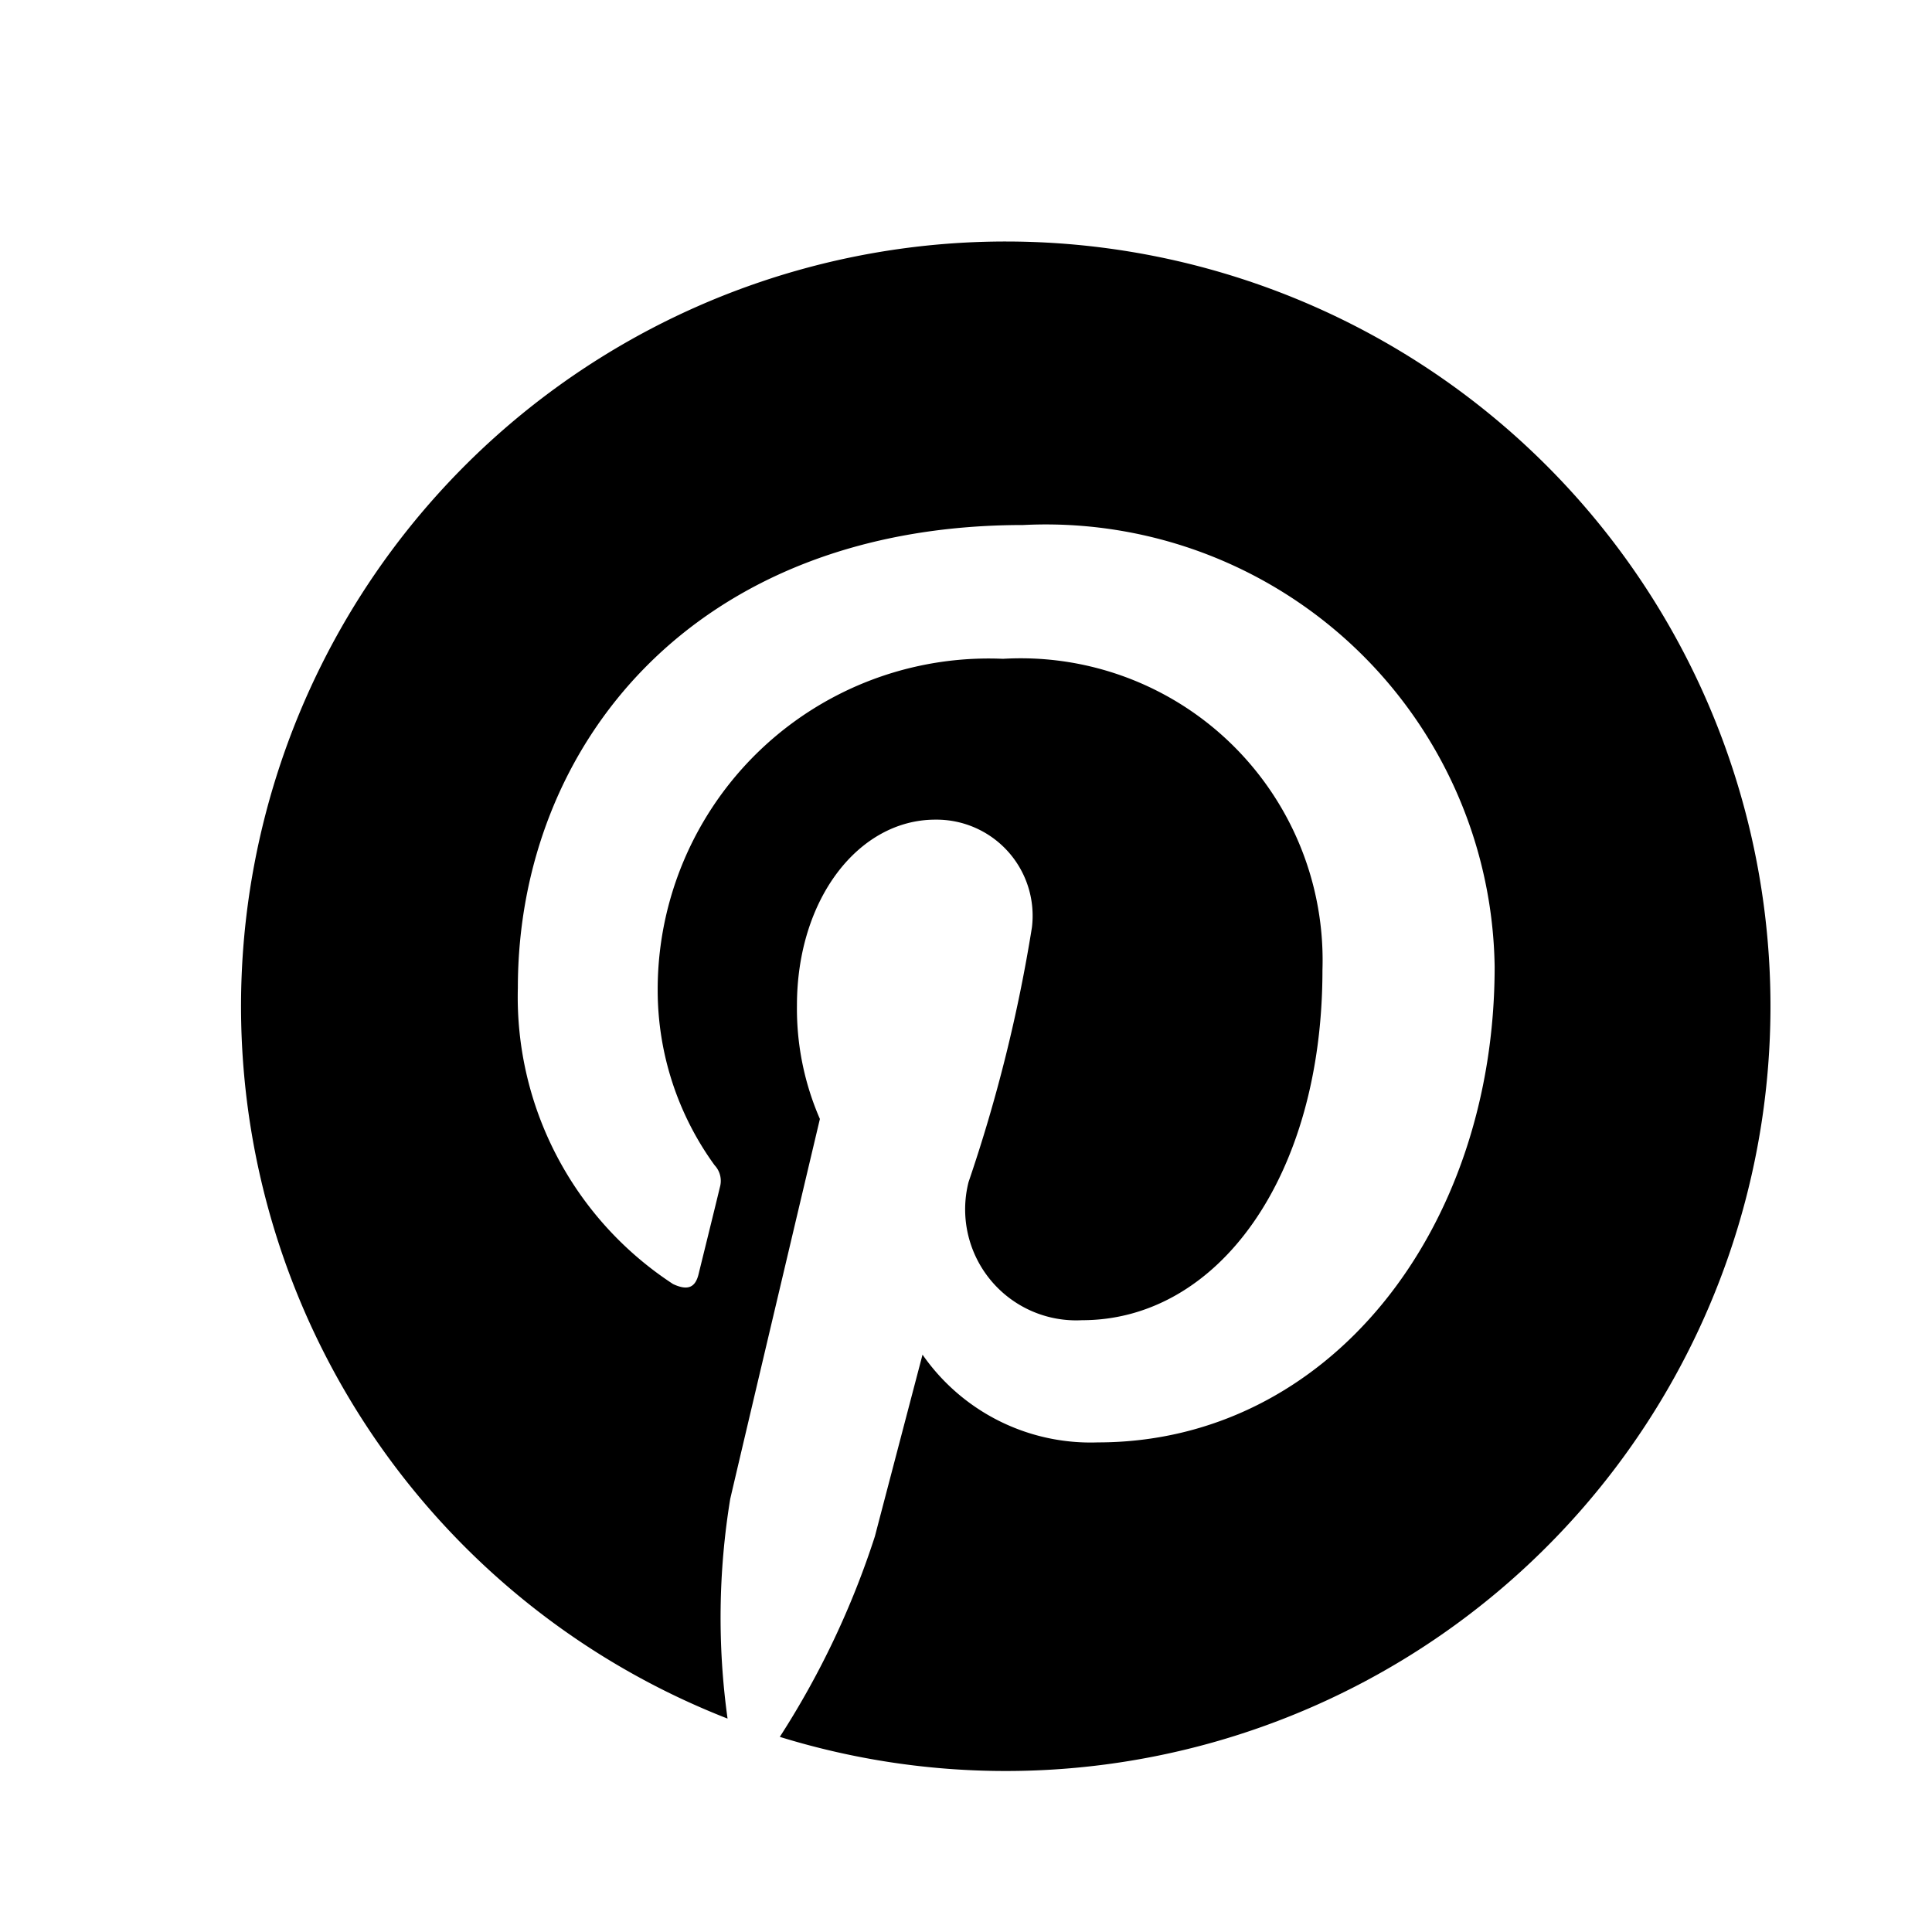 <svg xmlns="http://www.w3.org/2000/svg" width="24" height="24" viewBox="0 0 24 24">
  <g id="P" transform="translate(8 -0.41)">
    <rect id="長方形_21" data-name="長方形 21" width="24" height="24" transform="translate(-8 0.41)" fill="none"/>
    <path id="パス_25" data-name="パス 25" d="M9.5,0A9.5,9.5,0,0,0,6.038,18.349a9.127,9.127,0,0,1,.033-2.728C6.243,14.88,7.185,10.9,7.185,10.9A3.43,3.43,0,0,1,6.9,9.489c0-1.321.766-2.307,1.719-2.307a1.194,1.194,0,0,1,1.2,1.338,19.142,19.142,0,0,1-.787,3.163A1.379,1.379,0,0,0,10.442,13.4c1.688,0,2.986-1.78,2.986-4.35A3.75,3.75,0,0,0,9.46,5.184,4.112,4.112,0,0,0,5.17,9.307a3.7,3.7,0,0,0,.707,2.168.284.284,0,0,1,.066.272c-.072.3-.232.945-.264,1.077-.041.174-.138.211-.318.127a4.258,4.258,0,0,1-1.928-3.68c0-3,2.177-5.749,6.277-5.749a5.575,5.575,0,0,1,5.857,5.487c0,3.274-2.064,5.909-4.93,5.909A2.543,2.543,0,0,1,8.46,13.828s-.476,1.814-.592,2.258a10.621,10.621,0,0,1-1.181,2.49A9.5,9.5,0,1,0,9.5,0" transform="translate(-5 3.41)"/>
  </g>
</svg>
